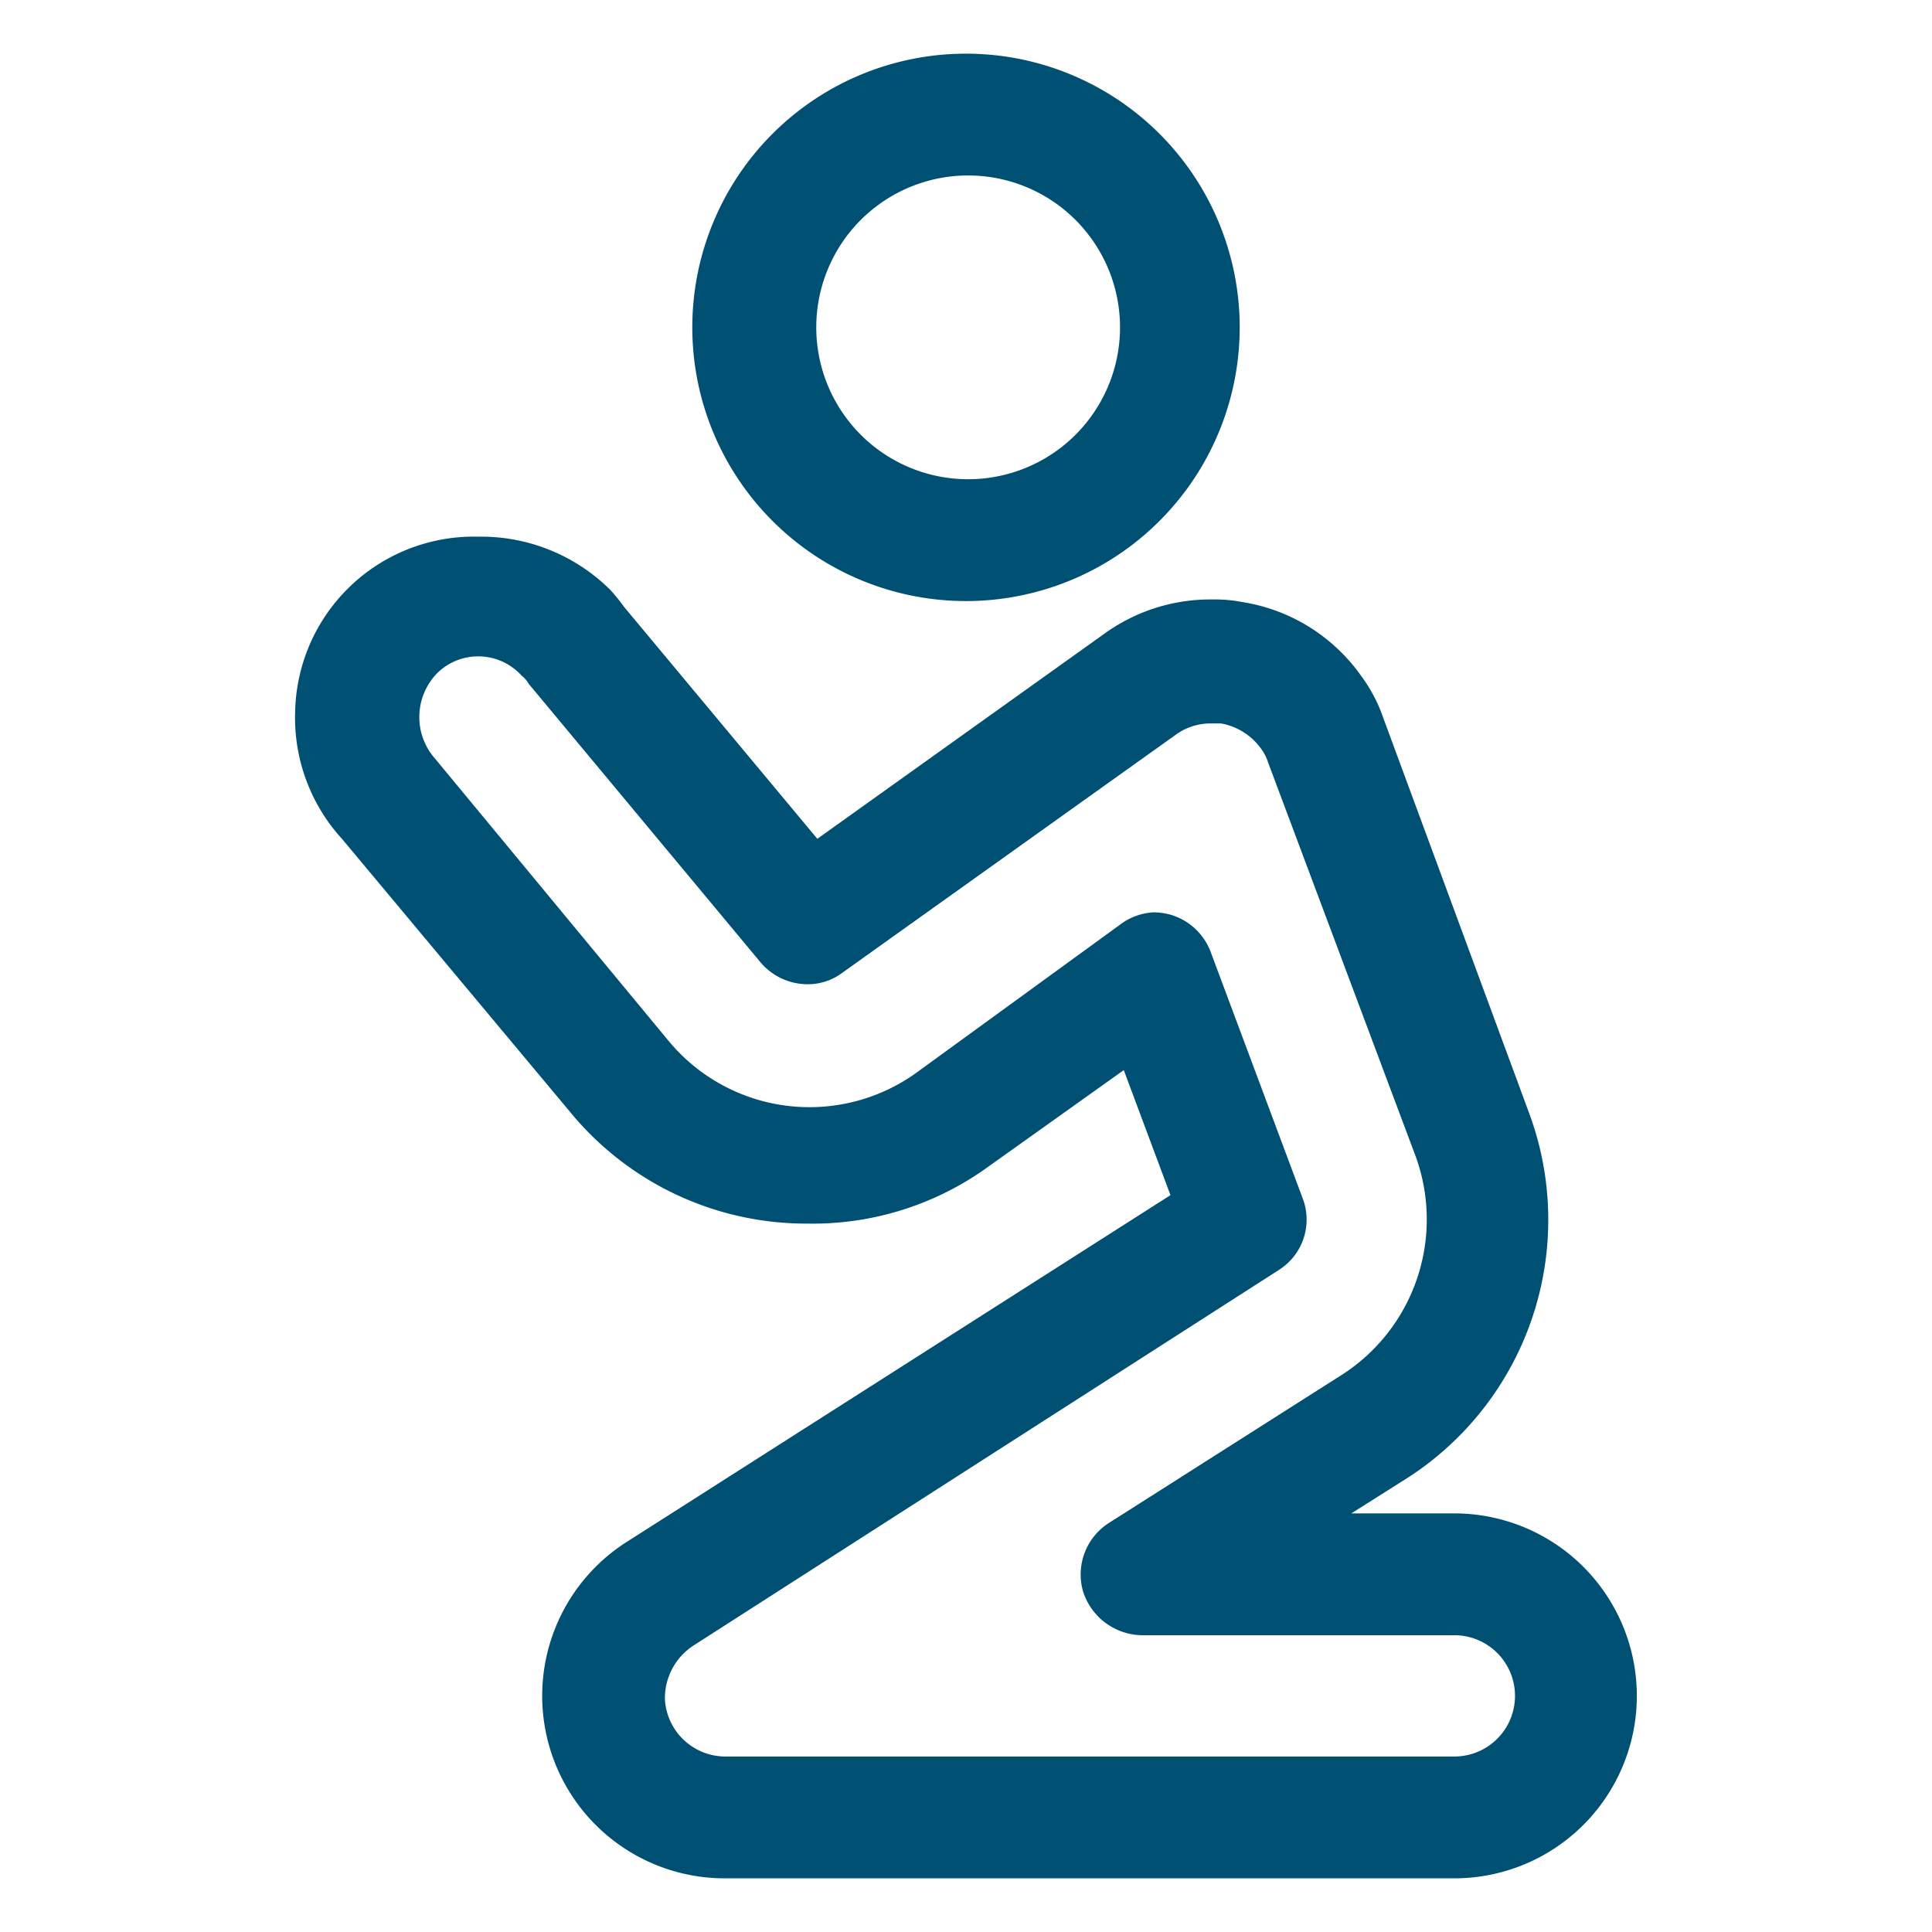 <svg xmlns="http://www.w3.org/2000/svg" width="36" height="36" viewBox="0 0 36 36"><title>Icono ceremonias</title><rect width="36" height="36" style="fill:none"/><path d="M18,11.2a5.1,5.1,0,1,0-5.1-5.1A5.1,5.1,0,0,0,18,11.2Zm0-7.93A2.83,2.83,0,1,1,15.21,6.1,2.83,2.83,0,0,1,18,3.27Z" style="fill:#005074"/><path d="M27.1,28.2H25.18l1.06-.67a5.72,5.72,0,0,0,2.26-6.77l-2.72-7.37a2.91,2.91,0,0,0-.42-.8,3.35,3.35,0,0,0-2.2-1.37,2.75,2.75,0,0,0-.57-.05,3.37,3.37,0,0,0-2,.63l-5.36,3.83-3.6-4.32a3.76,3.76,0,0,0-.25-.31A3.41,3.41,0,0,0,9,10H8.9a3.33,3.33,0,0,0-3.4,3.25,3.35,3.35,0,0,0,.88,2.39l4.31,5.16a5.69,5.69,0,0,0,4.36,2,5.57,5.57,0,0,0,3.28-1l2.61-1.86.87,2.33L11.68,28.73A3.4,3.4,0,0,0,13.5,35H27.1a3.4,3.4,0,0,0,0-6.8Zm0,4.53H13.5a1.13,1.13,0,0,1-1.11-1.06,1.17,1.17,0,0,1,.52-1l10.91-7a1.11,1.11,0,0,0,.45-1.35l-1.71-4.58a1.14,1.14,0,0,0-.73-.69A1.2,1.2,0,0,0,21.5,17a1.13,1.13,0,0,0-.63.23L17.06,20a3.41,3.41,0,0,1-4.59-.59L8.11,14.14a1.17,1.17,0,0,1,.05-1.61,1.09,1.09,0,0,1,1.56.06.47.47,0,0,1,.13.15l4.32,5.19a1.15,1.15,0,0,0,.87.41,1.07,1.07,0,0,0,.65-.21l6.22-4.44a1.1,1.1,0,0,1,.65-.21h.19a1.17,1.17,0,0,1,.74.46.87.87,0,0,1,.14.27l2.75,7.34A3.44,3.44,0,0,1,25,25.62l-4.34,2.76a1.14,1.14,0,0,0-.48,1.27,1.17,1.17,0,0,0,1.09.82H27.1a1.13,1.13,0,0,1,0,2.26Z" style="fill:#005074"/></svg>